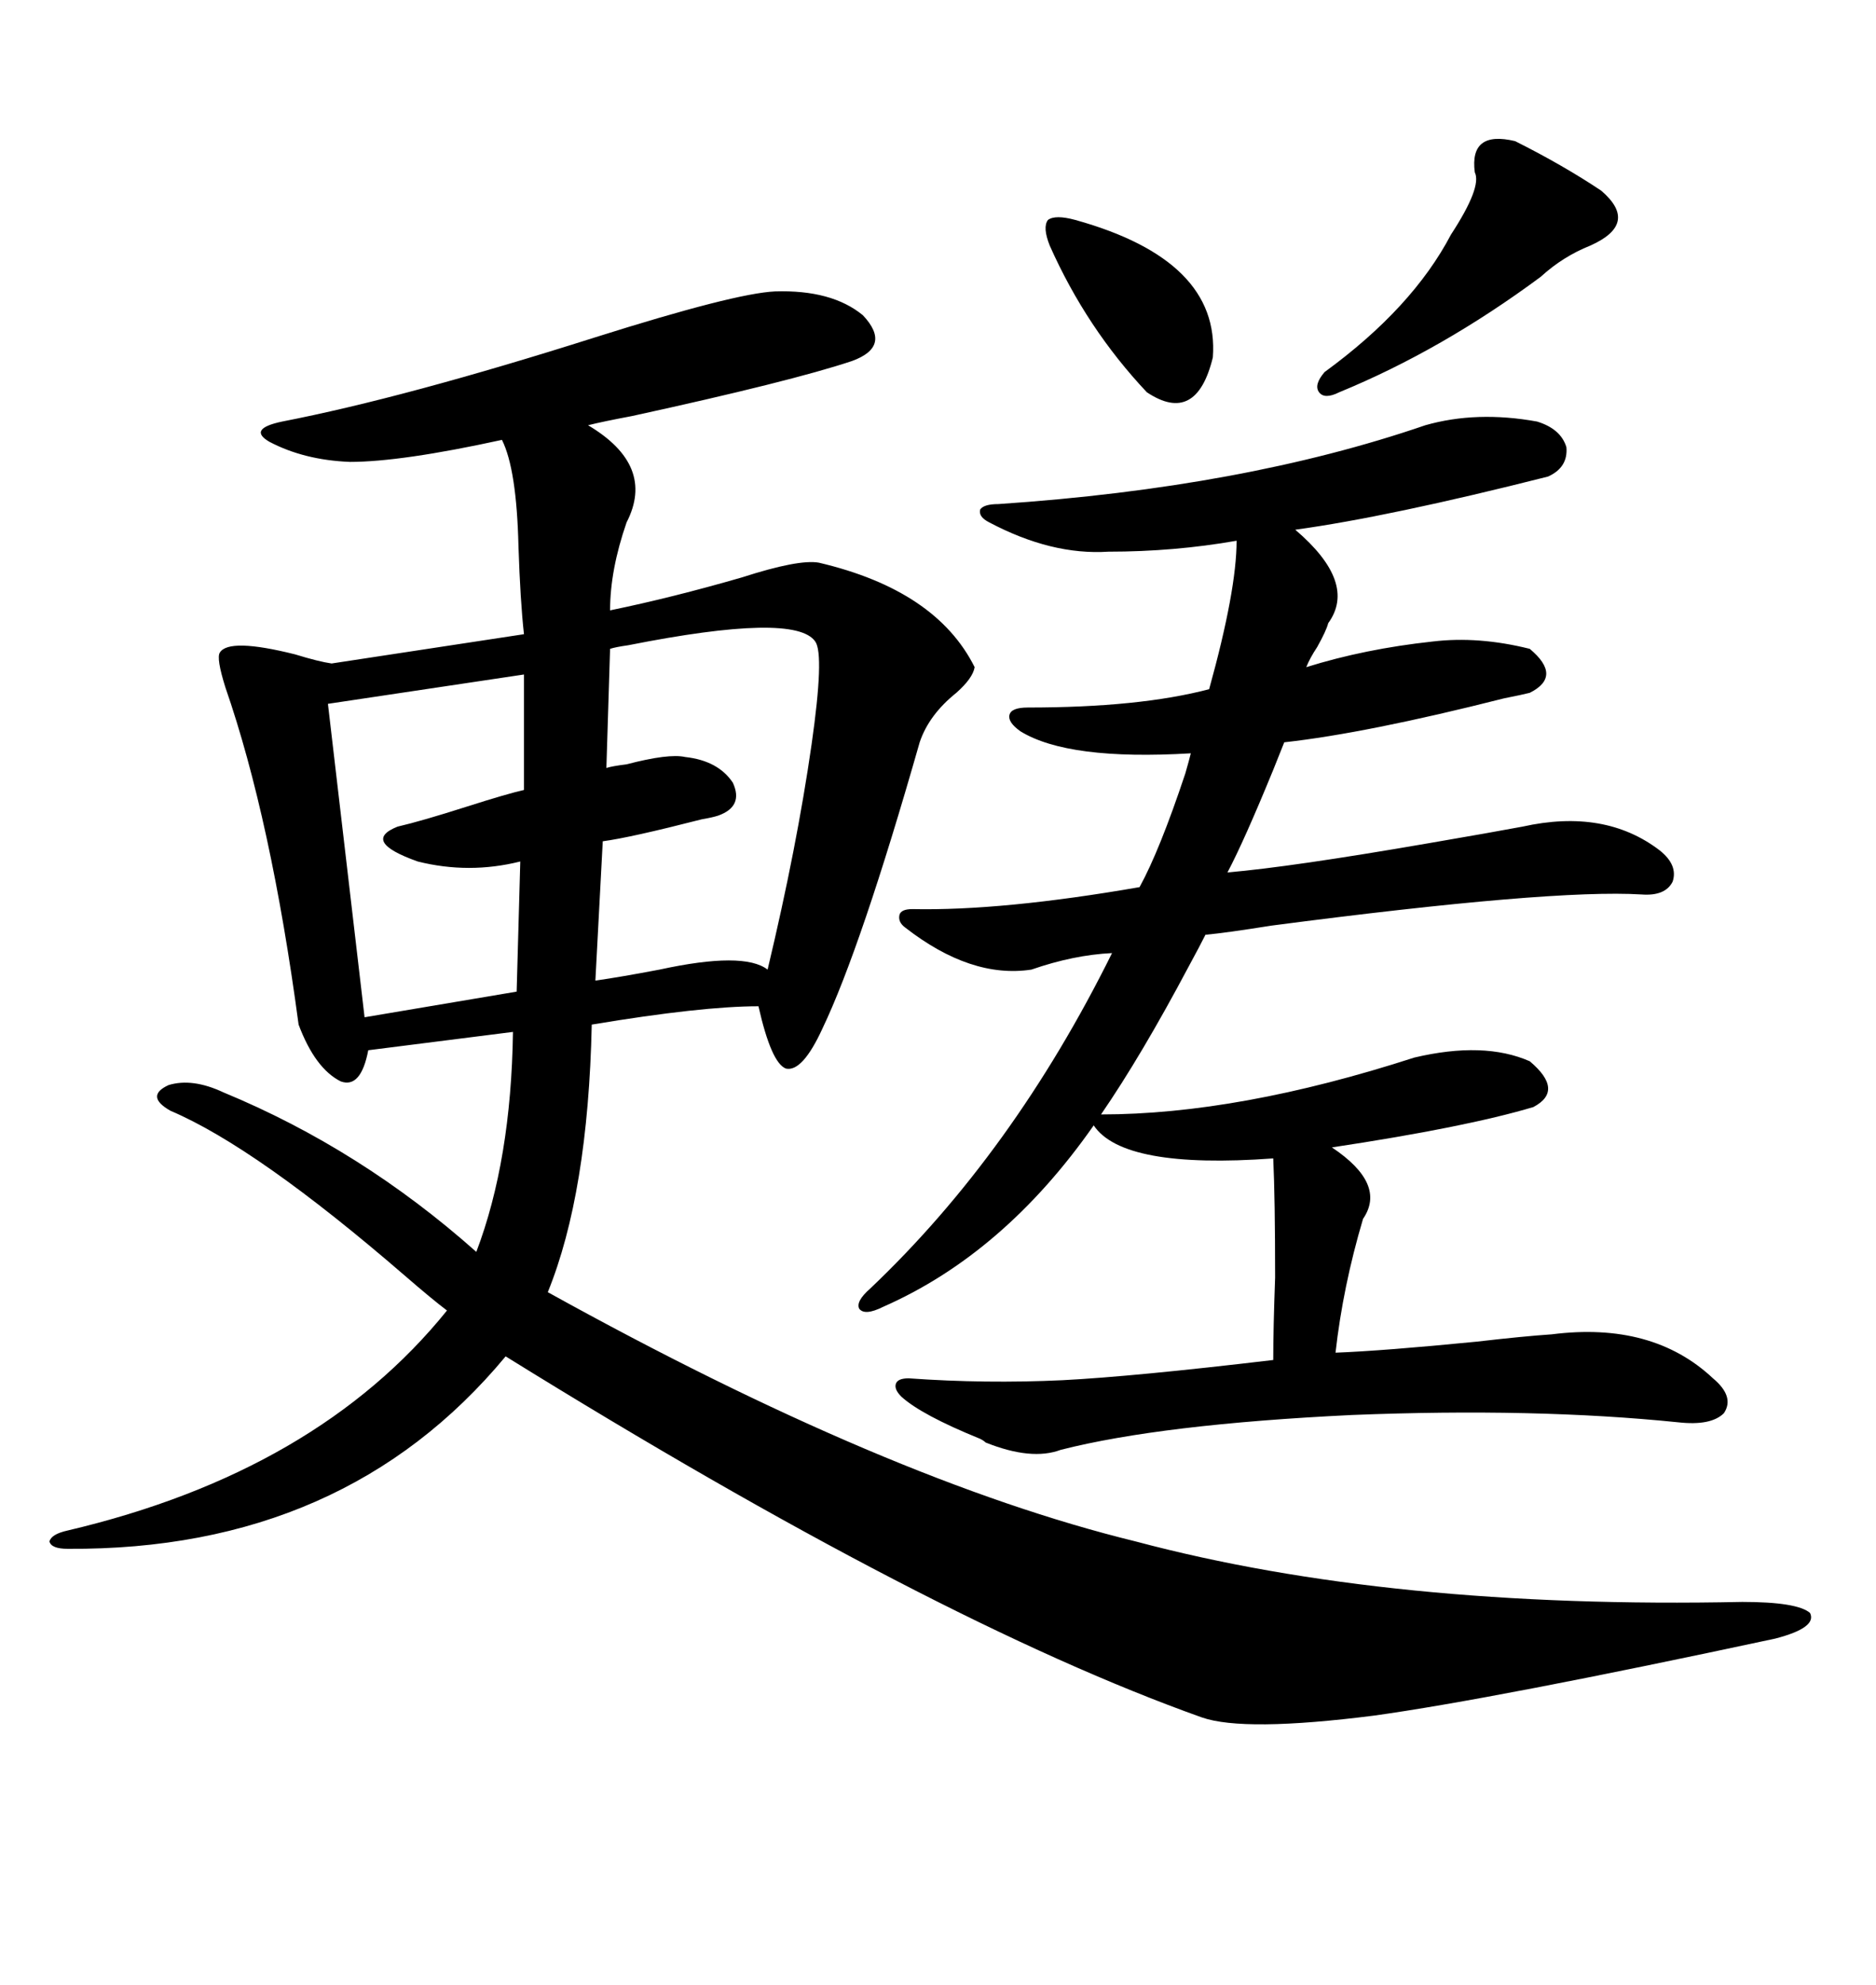 <svg xmlns="http://www.w3.org/2000/svg" xmlns:xlink="http://www.w3.org/1999/xlink" width="300" height="317.285"><path d="M123.93 46.58L123.93 46.58Q133.01 46.29 137.99 50.39L137.99 50.39Q142.68 55.37 136.23 57.71L136.23 57.71Q126.56 60.94 101.07 66.50L101.07 66.50Q96.39 67.38 94.04 67.97L94.04 67.97Q104.88 74.41 100.20 83.50L100.20 83.50Q97.56 91.11 97.56 97.56L97.56 97.56Q107.52 95.51 118.65 92.29L118.65 92.29Q127.73 89.36 130.96 89.94L130.96 89.94Q149.71 94.34 155.86 106.64L155.86 106.64Q155.57 108.40 152.93 110.74L152.93 110.74Q148.54 114.26 147.07 118.65L147.07 118.65Q137.70 151.46 131.54 164.36L131.54 164.36Q128.32 171.39 125.68 170.80L125.68 170.80Q123.34 169.92 121.29 160.84L121.29 160.84Q112.21 160.84 94.63 163.77L94.63 163.77Q94.04 190.72 87.60 206.54L87.60 206.54Q142.09 236.72 181.64 246.39L181.64 246.39Q222.36 257.23 278.61 256.05L278.61 256.05Q287.40 256.05 289.45 257.81L289.45 257.81Q290.63 260.16 283.89 261.91L283.89 261.91Q238.77 271.58 219.73 274.22L219.73 274.22Q198.93 276.86 192.19 274.51L192.19 274.51Q149.41 259.28 80.86 216.80L80.86 216.80Q55.08 247.85 10.84 247.56L10.84 247.56Q8.20 247.56 7.91 246.39L7.91 246.39Q8.20 245.21 10.84 244.63L10.84 244.63Q50.68 235.25 71.48 209.47L71.48 209.47Q69.14 207.71 64.75 203.91L64.75 203.91Q41.02 183.40 27.25 177.54L27.25 177.54Q23.14 175.20 26.95 173.44L26.95 173.44Q30.76 172.27 35.74 174.61L35.74 174.61Q57.71 183.69 76.17 200.10L76.17 200.10Q81.74 185.45 82.03 164.94L82.03 164.94L58.89 167.87Q57.71 174.02 54.49 172.85L54.49 172.85Q50.39 170.80 47.75 163.77L47.75 163.77Q43.36 130.96 36.04 109.86L36.04 109.86Q34.57 105.18 35.16 104.30L35.16 104.30Q36.62 101.95 47.17 104.59L47.17 104.59Q50.98 105.76 53.03 106.05L53.03 106.05L83.79 101.37Q83.20 96.09 82.91 87.30L82.91 87.30Q82.62 75 80.27 70.31L80.27 70.31Q64.16 73.83 55.96 73.83L55.96 73.83Q48.63 73.54 43.07 70.61L43.07 70.61Q39.55 68.55 45.12 67.38L45.12 67.38Q64.75 63.57 95.21 53.91L95.21 53.91Q117.48 46.88 123.93 46.58ZM139.16 205.96L139.16 205.96Q162.01 184.28 177.83 152.34L177.83 152.34Q171.68 152.64 164.94 154.98L164.94 154.98Q155.27 156.45 144.73 148.24L144.73 148.24Q143.55 147.36 143.85 146.19L143.85 146.19Q144.14 145.31 145.90 145.31L145.90 145.31Q160.25 145.61 182.23 141.80L182.23 141.80Q185.45 135.94 189.55 123.63L189.55 123.63Q190.14 121.58 190.43 120.41L190.43 120.41Q170.80 121.58 163.18 116.89L163.18 116.89Q161.13 115.43 161.43 114.26L161.43 114.26Q161.72 113.09 164.36 113.09L164.36 113.09Q182.23 113.09 193.36 110.16L193.36 110.16Q197.75 94.34 197.75 86.43L197.75 86.43Q187.79 88.18 177.25 88.18L177.25 88.18Q168.16 88.77 158.20 83.50L158.20 83.50Q156.45 82.62 156.74 81.45L156.74 81.45Q157.32 80.57 159.67 80.57L159.67 80.57Q198.93 77.93 227.93 67.97L227.93 67.97Q236.13 65.63 245.80 67.38L245.80 67.38Q249.61 68.55 250.49 71.48L250.49 71.48Q250.78 74.71 247.56 76.17L247.56 76.17Q222.07 82.62 207.13 84.67L207.13 84.67Q217.09 93.16 212.40 99.61L212.40 99.61Q212.11 100.78 210.64 103.42L210.64 103.42Q209.47 105.18 208.89 106.64L208.89 106.64Q218.26 103.71 229.10 102.54L229.10 102.54Q236.43 101.66 244.63 103.71L244.63 103.71Q249.90 108.11 244.63 110.74L244.63 110.74Q243.46 111.04 240.53 111.62L240.53 111.62Q218.55 117.19 205.37 118.65L205.37 118.65Q204.79 120.12 203.61 123.05L203.61 123.05Q198.93 134.47 196.29 139.45L196.29 139.45Q206.54 138.57 228.52 134.77L228.52 134.77Q238.77 133.01 243.46 132.13L243.46 132.13Q256.64 129.20 265.43 135.94L265.43 135.94Q268.36 138.28 267.48 140.92L267.48 140.92Q266.31 143.26 262.50 142.97L262.50 142.97Q248.14 142.09 203.32 147.95L203.32 147.95Q196.00 149.12 192.77 149.41L192.77 149.41Q191.89 151.17 190.14 154.39L190.14 154.39Q182.52 168.75 176.07 178.13L176.07 178.13Q198.05 178.13 226.17 169.04L226.17 169.04Q237.30 166.41 244.63 169.63L244.63 169.63Q250.20 174.32 245.21 176.95L245.21 176.95Q234.38 180.18 212.99 183.40L212.99 183.40Q221.78 189.26 217.97 194.82L217.97 194.82Q214.75 205.66 213.57 216.21L213.57 216.21Q221.19 215.92 236.13 214.45L236.13 214.45Q243.75 213.57 248.14 213.28L248.14 213.28Q264.26 211.23 273.93 220.31L273.93 220.31Q277.44 223.24 275.68 225.88L275.68 225.88Q273.63 227.93 268.36 227.34L268.36 227.34Q245.51 225 216.21 226.17L216.21 226.17Q185.74 227.64 169.63 231.74L169.63 231.74Q164.94 233.50 157.62 230.57L157.62 230.57Q157.32 230.27 156.74 229.98L156.74 229.98Q147.36 226.17 144.14 223.24L144.14 223.24Q142.97 222.07 143.26 221.19L143.26 221.19Q143.55 220.31 145.31 220.31L145.31 220.31Q157.62 221.19 169.92 220.61L169.92 220.61Q181.35 220.02 203.61 217.38L203.61 217.38Q203.61 212.40 203.91 204.20L203.91 204.20Q203.91 191.60 203.61 185.16L203.61 185.16Q179.59 186.91 174.90 179.88L174.90 179.88Q160.55 200.39 141.21 208.89L141.21 208.89Q138.28 210.35 137.40 209.18L137.40 209.18Q136.82 208.01 139.16 205.96ZM130.37 102.54L130.37 102.54Q127.15 97.85 100.49 103.13L100.49 103.13Q98.44 103.42 97.56 103.71L97.56 103.71L96.97 122.75Q97.85 122.46 100.20 122.17L100.20 122.17Q106.93 120.41 109.57 121.00L109.57 121.00Q114.84 121.58 117.19 125.10L117.19 125.10Q118.95 128.91 114.84 130.37L114.84 130.37Q113.96 130.66 112.21 130.96L112.21 130.96Q100.78 133.89 96.39 134.47L96.39 134.47L95.21 156.74Q99.32 156.15 105.47 154.98L105.47 154.98Q118.95 152.05 122.75 154.98L122.75 154.98Q127.44 135.35 129.79 118.95L129.79 118.95Q131.84 104.59 130.37 102.54ZM83.79 126.27L83.79 107.81L52.44 112.50L58.30 162.60L82.62 158.50L83.20 137.70Q75 139.75 66.80 137.70L66.80 137.70Q57.71 134.47 63.57 132.13L63.57 132.13Q67.38 131.25 74.71 128.91L74.71 128.91Q81.15 126.86 83.79 126.27L83.79 126.27ZM242.29 22.56L242.29 22.56Q249.90 26.37 256.05 30.47L256.05 30.47Q262.21 35.74 254.30 39.26L254.30 39.26Q249.90 41.02 246.39 44.24L246.39 44.24Q230.57 55.96 214.16 62.70L214.16 62.70Q211.82 63.87 210.94 62.70L210.94 62.70Q210.06 61.52 211.82 59.47L211.82 59.47Q225.88 49.22 232.03 37.50L232.03 37.50Q237.01 29.88 235.84 27.54L235.84 27.54Q234.96 20.80 242.29 22.56ZM167.87 39.26L167.87 39.26Q166.70 36.33 167.58 35.16L167.58 35.16Q168.75 34.28 171.97 35.16L171.97 35.16Q195.12 41.60 193.95 57.13L193.95 57.13Q191.31 67.97 183.40 62.70L183.40 62.70Q173.73 52.44 167.87 39.26Z"/></svg>
